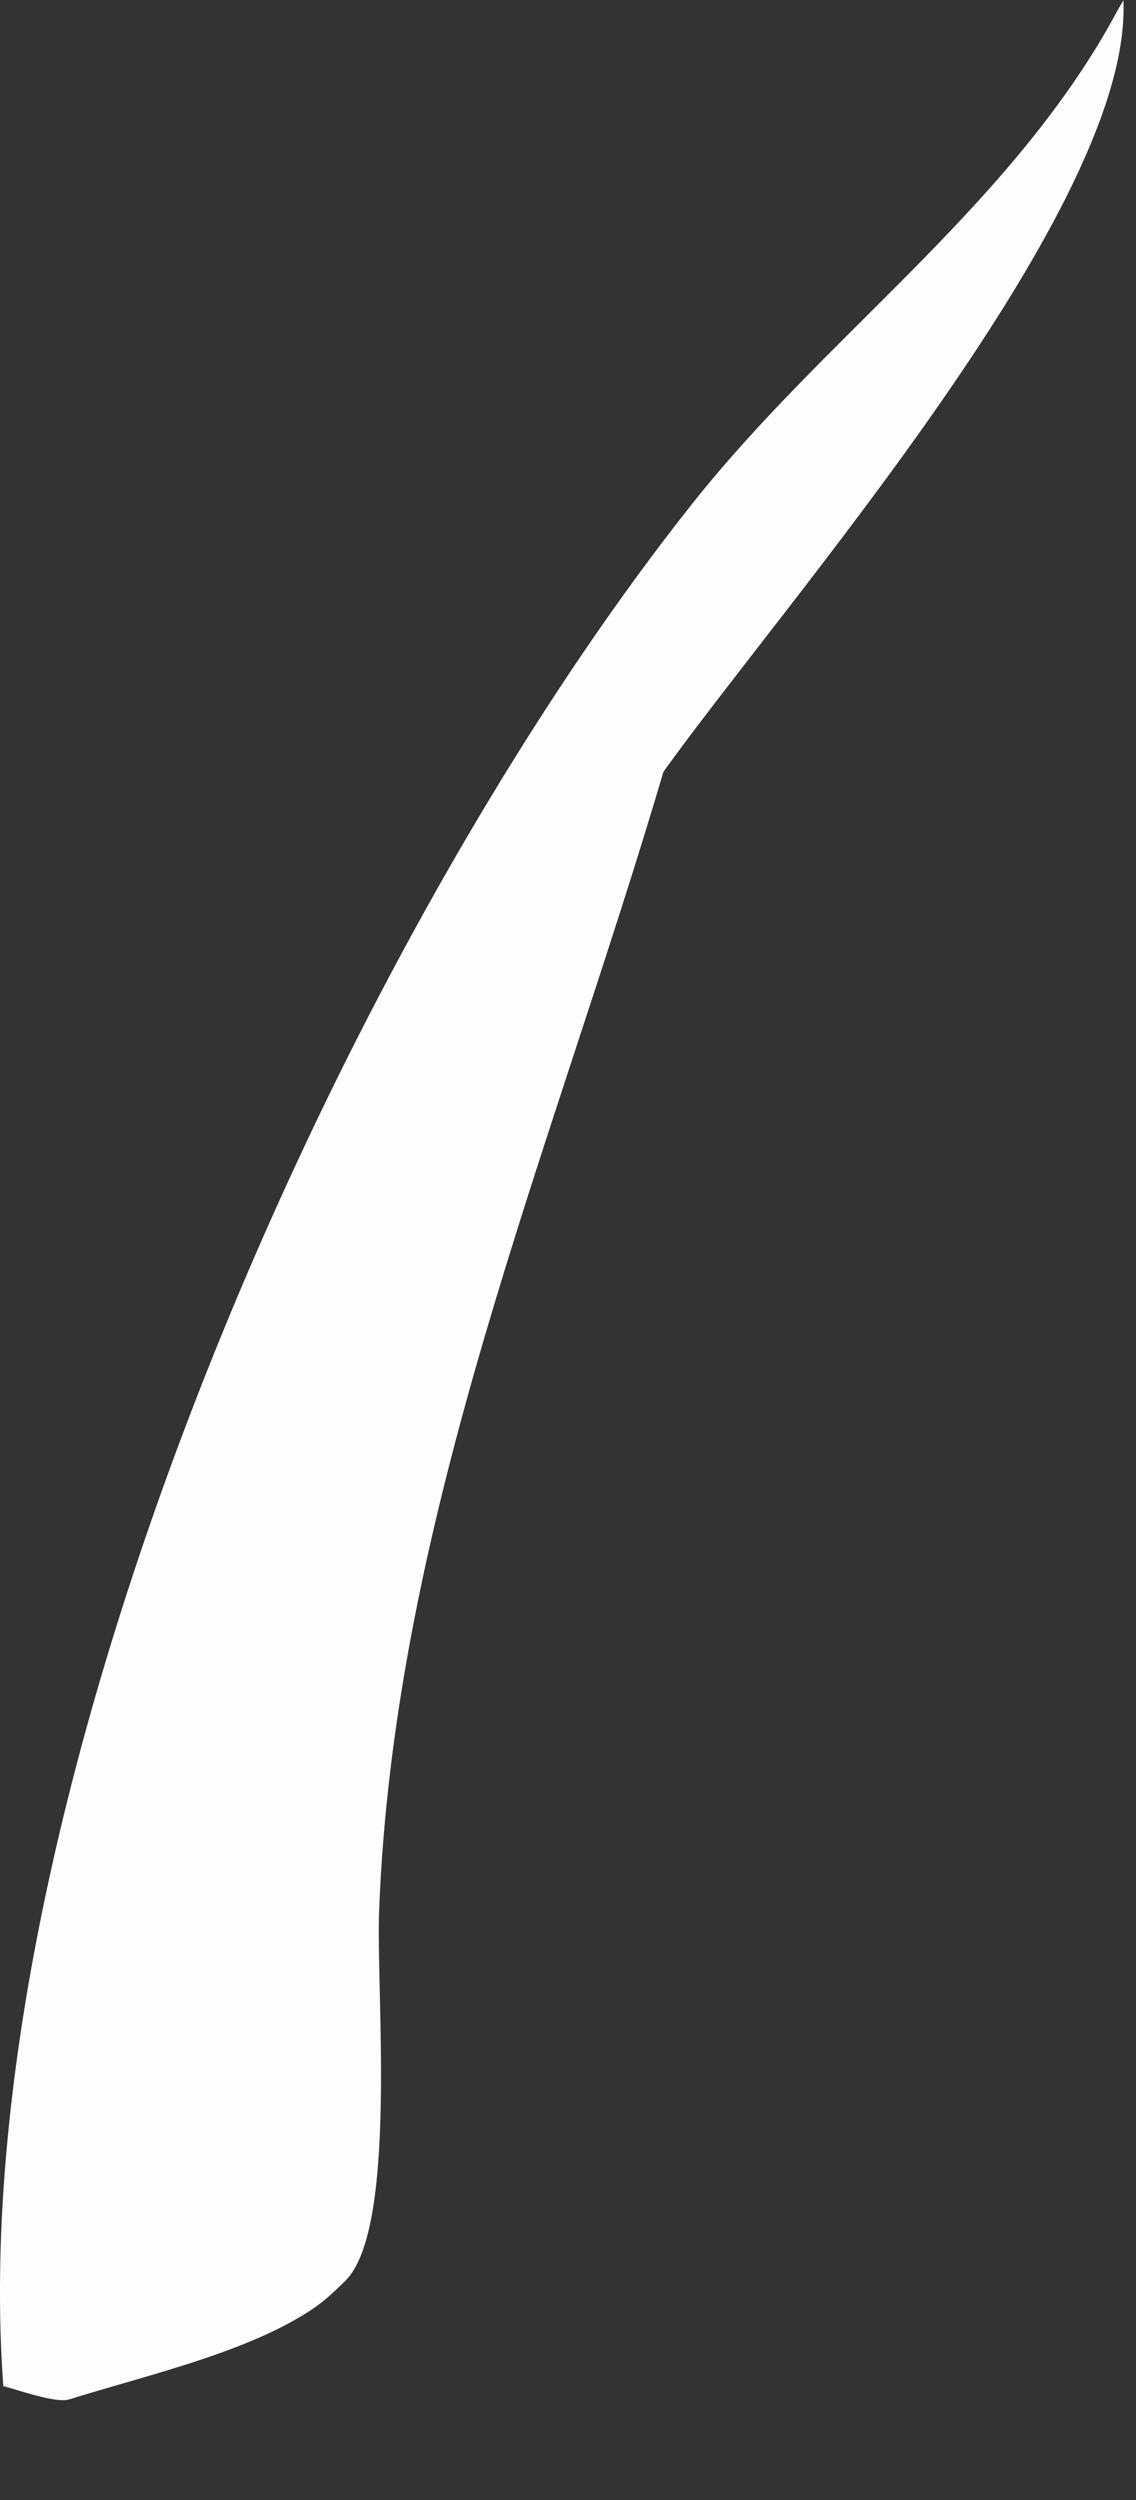 <?xml version="1.0" encoding="utf-8"?>
<svg xmlns="http://www.w3.org/2000/svg" fill="none" height="100%" overflow="visible" preserveAspectRatio="none" style="display: block;" viewBox="0 0 10 22" width="100%">
<rect x="0" y="0" width="10" height="22" fill="#333333" stroke="none"/>
<path d="M9.889 0C9.974 1.816 6.921 5.282 5.84 6.792C4.865 10.097 3.468 13.347 3.337 16.822C3.31 17.535 3.501 19.619 3.039 20.072C2.869 20.239 2.79 20.306 2.569 20.43C2.001 20.743 1.235 20.919 0.612 21.114C0.494 21.153 0.154 21.029 0.029 20.998C-0.344 15.871 2.93 8.42 6.092 4.435C7.249 2.974 8.817 1.874 9.749 0.252C9.795 0.17 9.84 0.085 9.889 0.003V0Z" fill="#FEFDFD" id="Vector"/>
</svg>